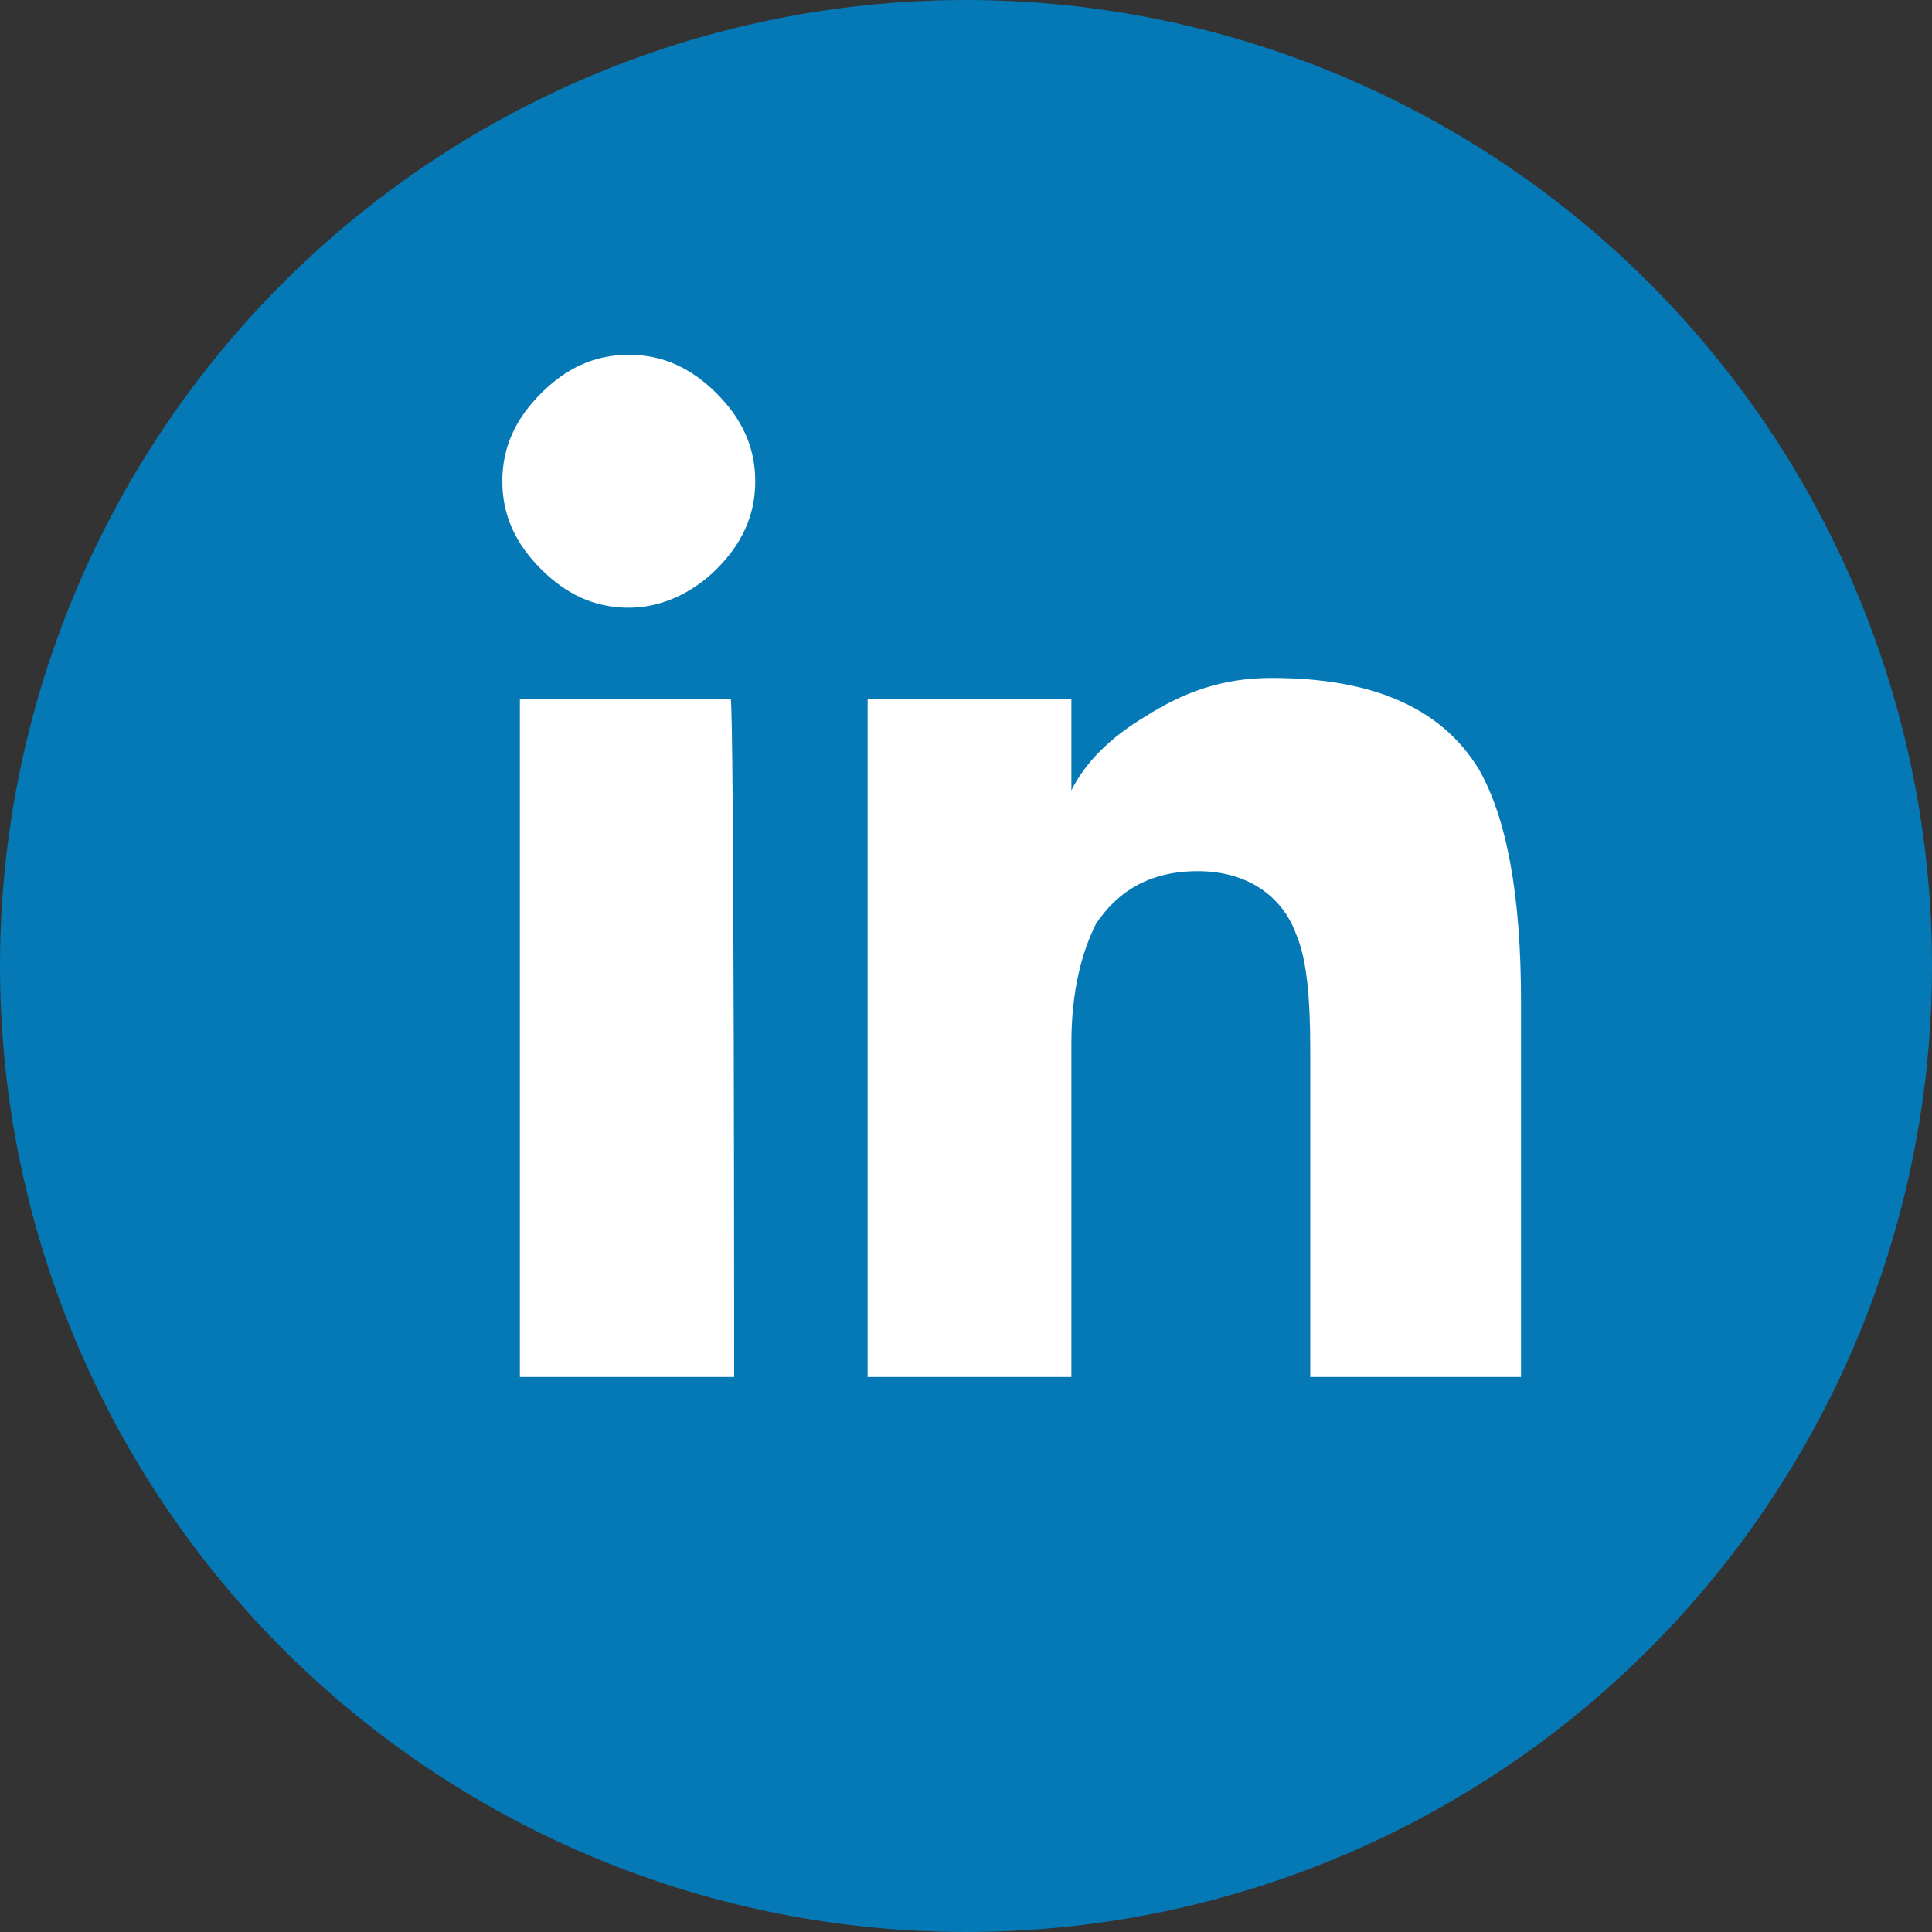 <?xml version="1.0" encoding="utf-8"?>
<!-- Generator: Adobe Illustrator 24.0.0, SVG Export Plug-In . SVG Version: 6.00 Build 0)  -->
<svg version="1.1" id="Layer_1" xmlns="http://www.w3.org/2000/svg" xmlns:xlink="http://www.w3.org/1999/xlink" x="0px" y="0px"
	 width="55px" height="55px" viewBox="0 0 55 55" style="enable-background:new 0 0 55 55;" xml:space="preserve">
<rect x="0" y="0" width="55" height="55" fill="#333333" stroke="none"/>
<style type="text/css">
	.st0{fill:#0579B6;}
	.st1{fill:#FFFFFF;}
</style>
<g>
	<circle class="st0" cx="27.5" cy="27.5" r="27.5"/>
	<g>
		<g>
			<path class="st1" d="M17.9,17.3c-1,0-1.8-0.4-2.5-1.1s-1.1-1.5-1.1-2.5s0.4-1.8,1.1-2.5s1.5-1.1,2.5-1.1s1.8,0.4,2.5,1.1
				s1.1,1.5,1.1,2.5s-0.4,1.8-1.1,2.5S18.8,17.3,17.9,17.3z M20.9,39.2h-6.1V19.9h6C20.9,19.9,20.9,39.2,20.9,39.2z M43.3,39.2h-6
				v-9.3c0-1.5-0.1-2.6-0.4-3.3c-0.4-1.1-1.4-1.8-2.8-1.8s-2.3,0.6-2.9,1.5c-0.4,0.8-0.7,1.9-0.7,3.4v9.5h-5.8V19.9h5.8v2.6l0,0
				c0.4-0.8,1.1-1.5,2.1-2.1c1.1-0.7,2.2-1.1,3.6-1.1c2.8,0,4.8,0.8,5.9,2.6c0.8,1.4,1.2,3.6,1.2,6.6C43.3,28.6,43.3,39.2,43.3,39.2
				z"/>
		</g>
	</g>
</g>
</svg>
